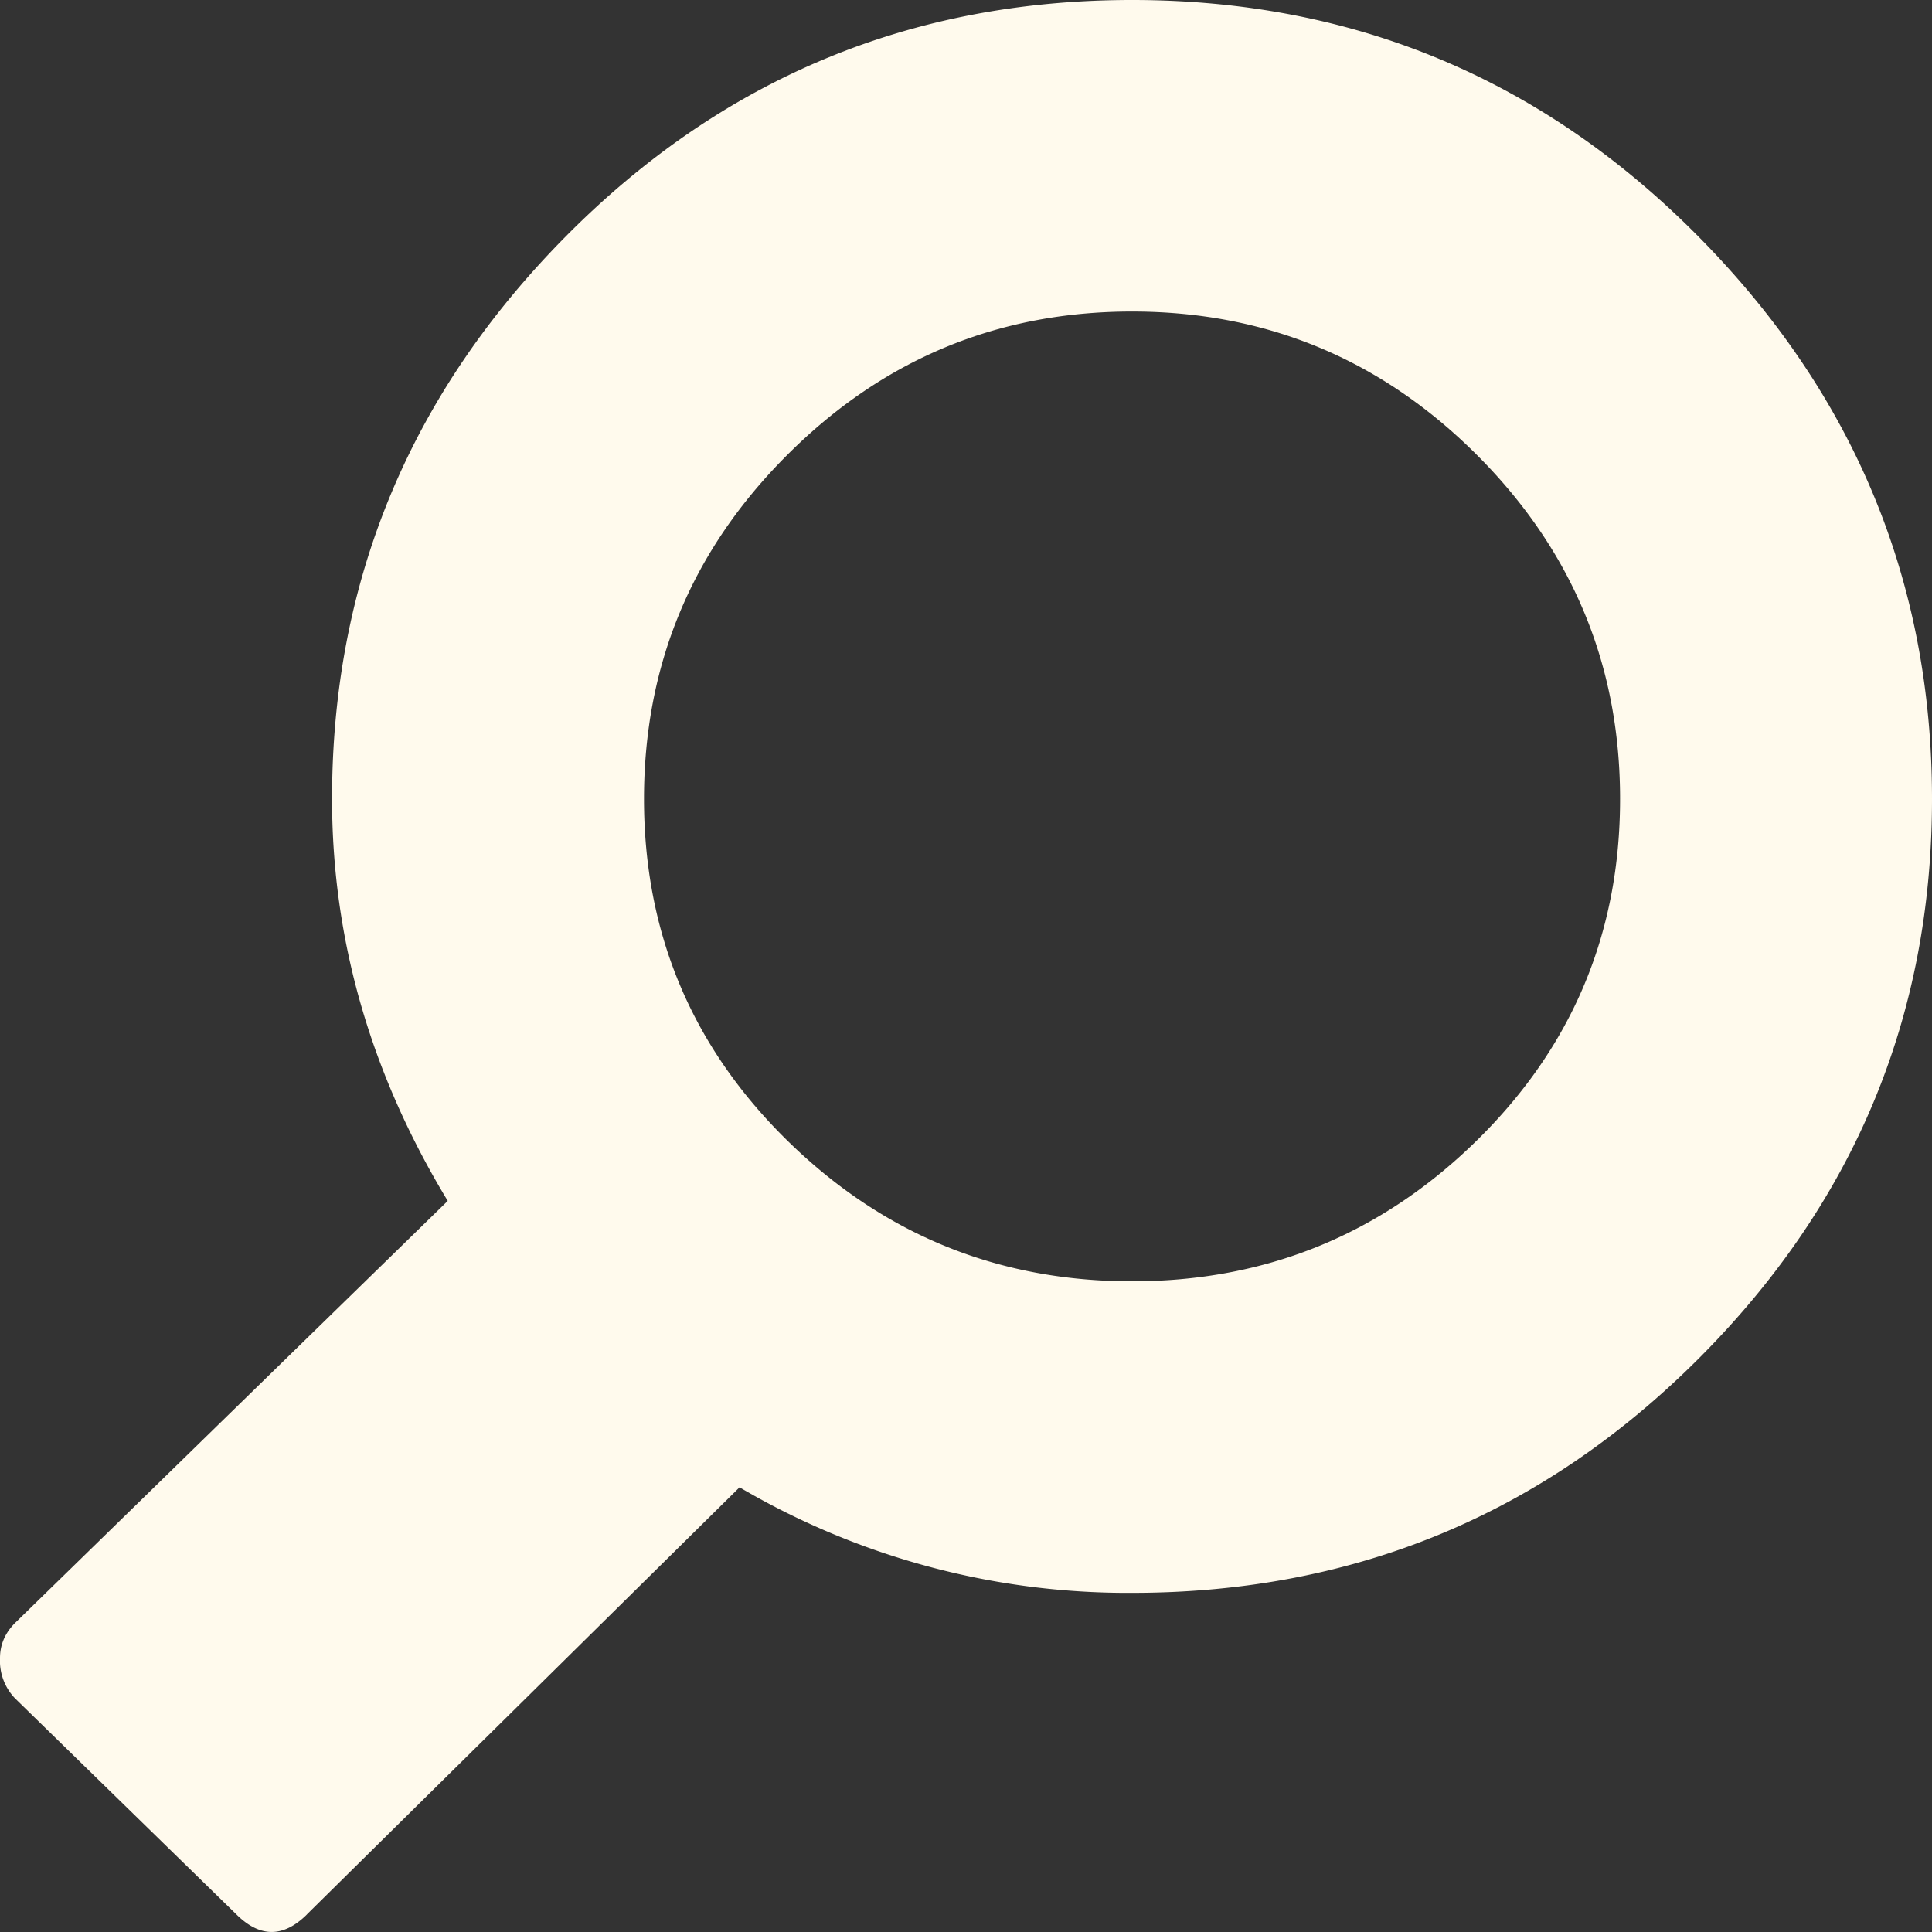 <svg width="24" height="24" xmlns="http://www.w3.org/2000/svg"><rect width="100%" height="100%" fill="#333333" stroke="none"/><path d="M3.813 23.782c-.292.29-.584.29-.876 0l-2.75-2.684a.674.674 0 01-.187-.5c0-.166.062-.312.187-.437l5.375-5.243c-.958-1.581-1.437-3.246-1.437-4.993 0-2.705.969-5.036 2.906-6.991C8.97.978 11.312 0 14.062 0s5.094.978 7.032 2.934C23.03 4.889 24 7.22 24 9.924c0 2.705-.969 5.025-2.906 6.96-1.938 1.935-4.281 2.903-7.032 2.903a9.517 9.517 0 01-4.875-1.311l-5.375 5.306zM20.125 9.925c0-1.665-.594-3.09-1.781-4.276-1.188-1.186-2.615-1.779-4.282-1.779-1.666 0-3.093.593-4.28 1.779C8.593 6.835 8 8.26 8 9.925c0 1.664.594 3.079 1.781 4.244 1.188 1.165 2.615 1.748 4.281 1.748 1.667 0 3.094-.583 4.282-1.748 1.187-1.165 1.781-2.58 1.781-4.244z" fill="#FFFAED" fill-rule="evenodd"/></svg>